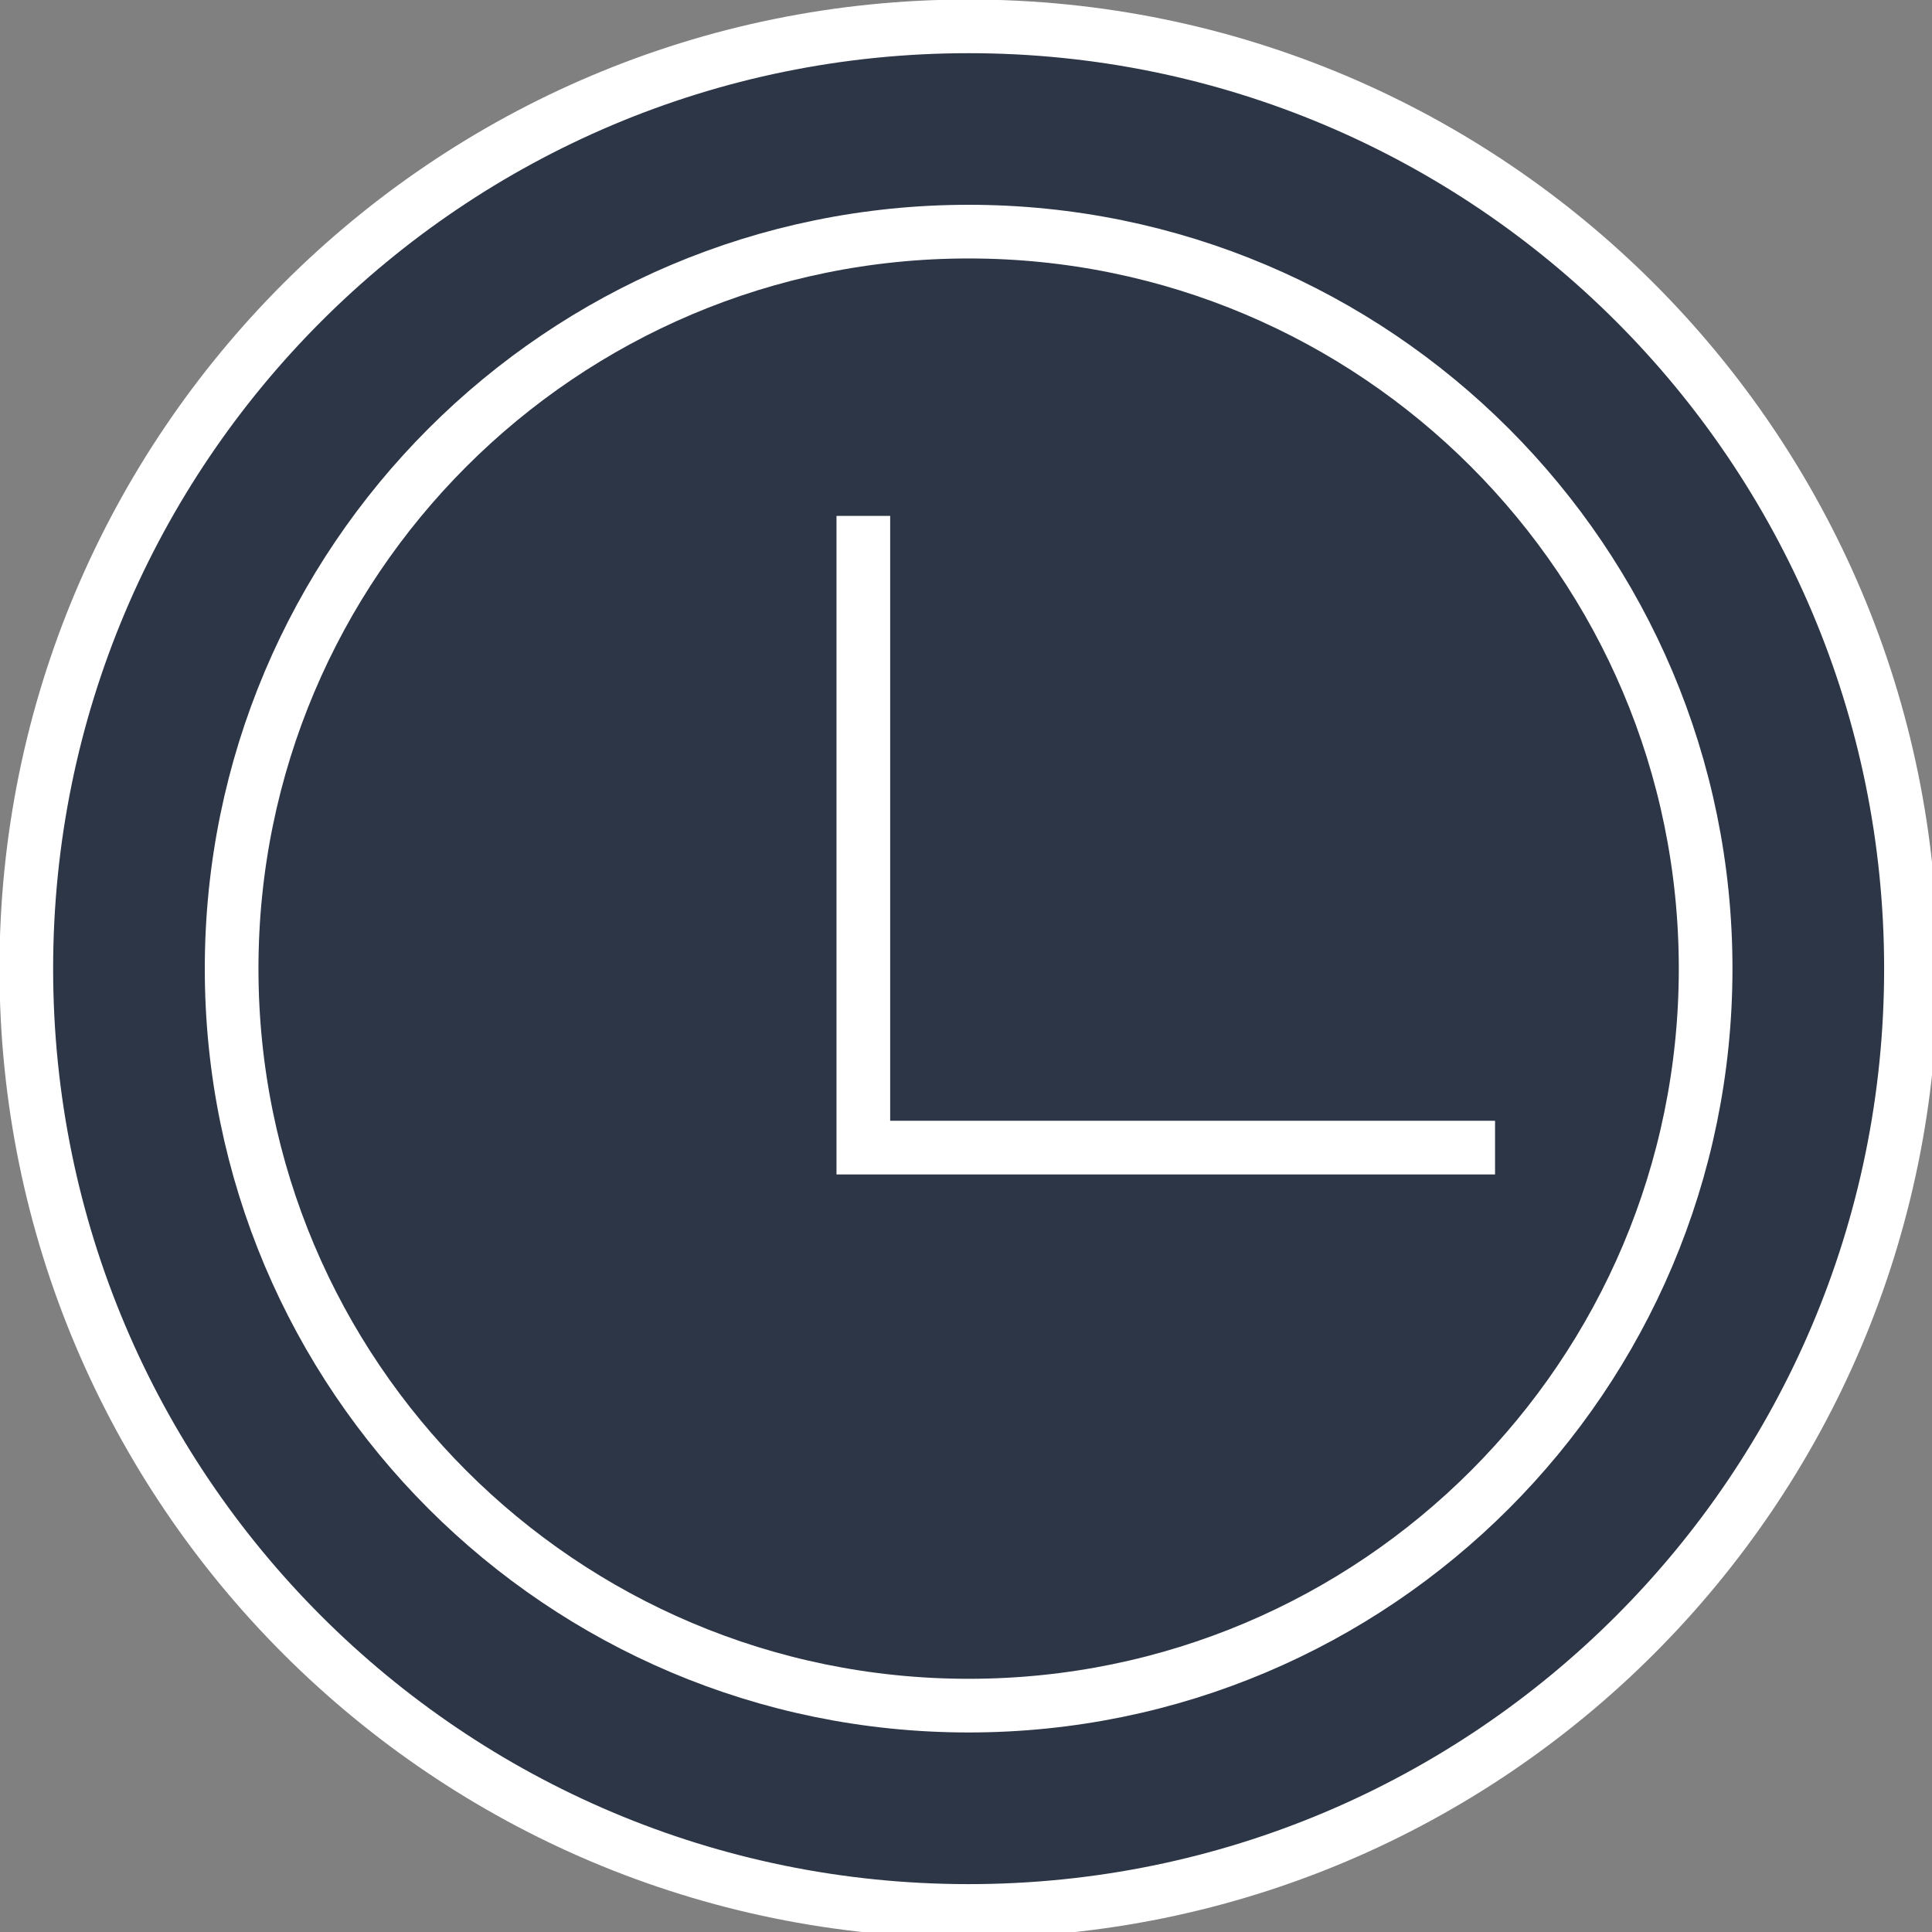 <svg fill="none" height="36" viewBox="0 0 36 36" width="36" xmlns="http://www.w3.org/2000/svg" xmlns:xlink="http://www.w3.org/1999/xlink"><rect x="0" y="0" width="36" height="36" fill="#808080" stroke="none"/><clipPath id="a"><path d="m0 0h36v36h-36z"/></clipPath><g clip-path="url(#a)"><g fill="#2d3647"><path d="m18.049 35.608c9.697 0 17.559-7.861 17.559-17.558 0-9.697-7.861-17.559-17.559-17.559-9.697 0-17.559 7.861-17.559 17.559 0 9.697 7.861 17.558 17.559 17.558z" stroke="#fff" stroke-miterlimit="10"/><path d="m18.049 31.782c7.585 0 13.733-6.149 13.733-13.733s-6.149-13.733-13.733-13.733-13.733 6.148-13.733 13.733 6.148 13.733 13.733 13.733z" stroke="#fff" stroke-miterlimit="10"/><path d="m16.087 9.613v11.771h11.771"/></g><path d="m16.087 9.613v11.771h11.771" stroke="#fff" stroke-miterlimit="10"/></g></svg>